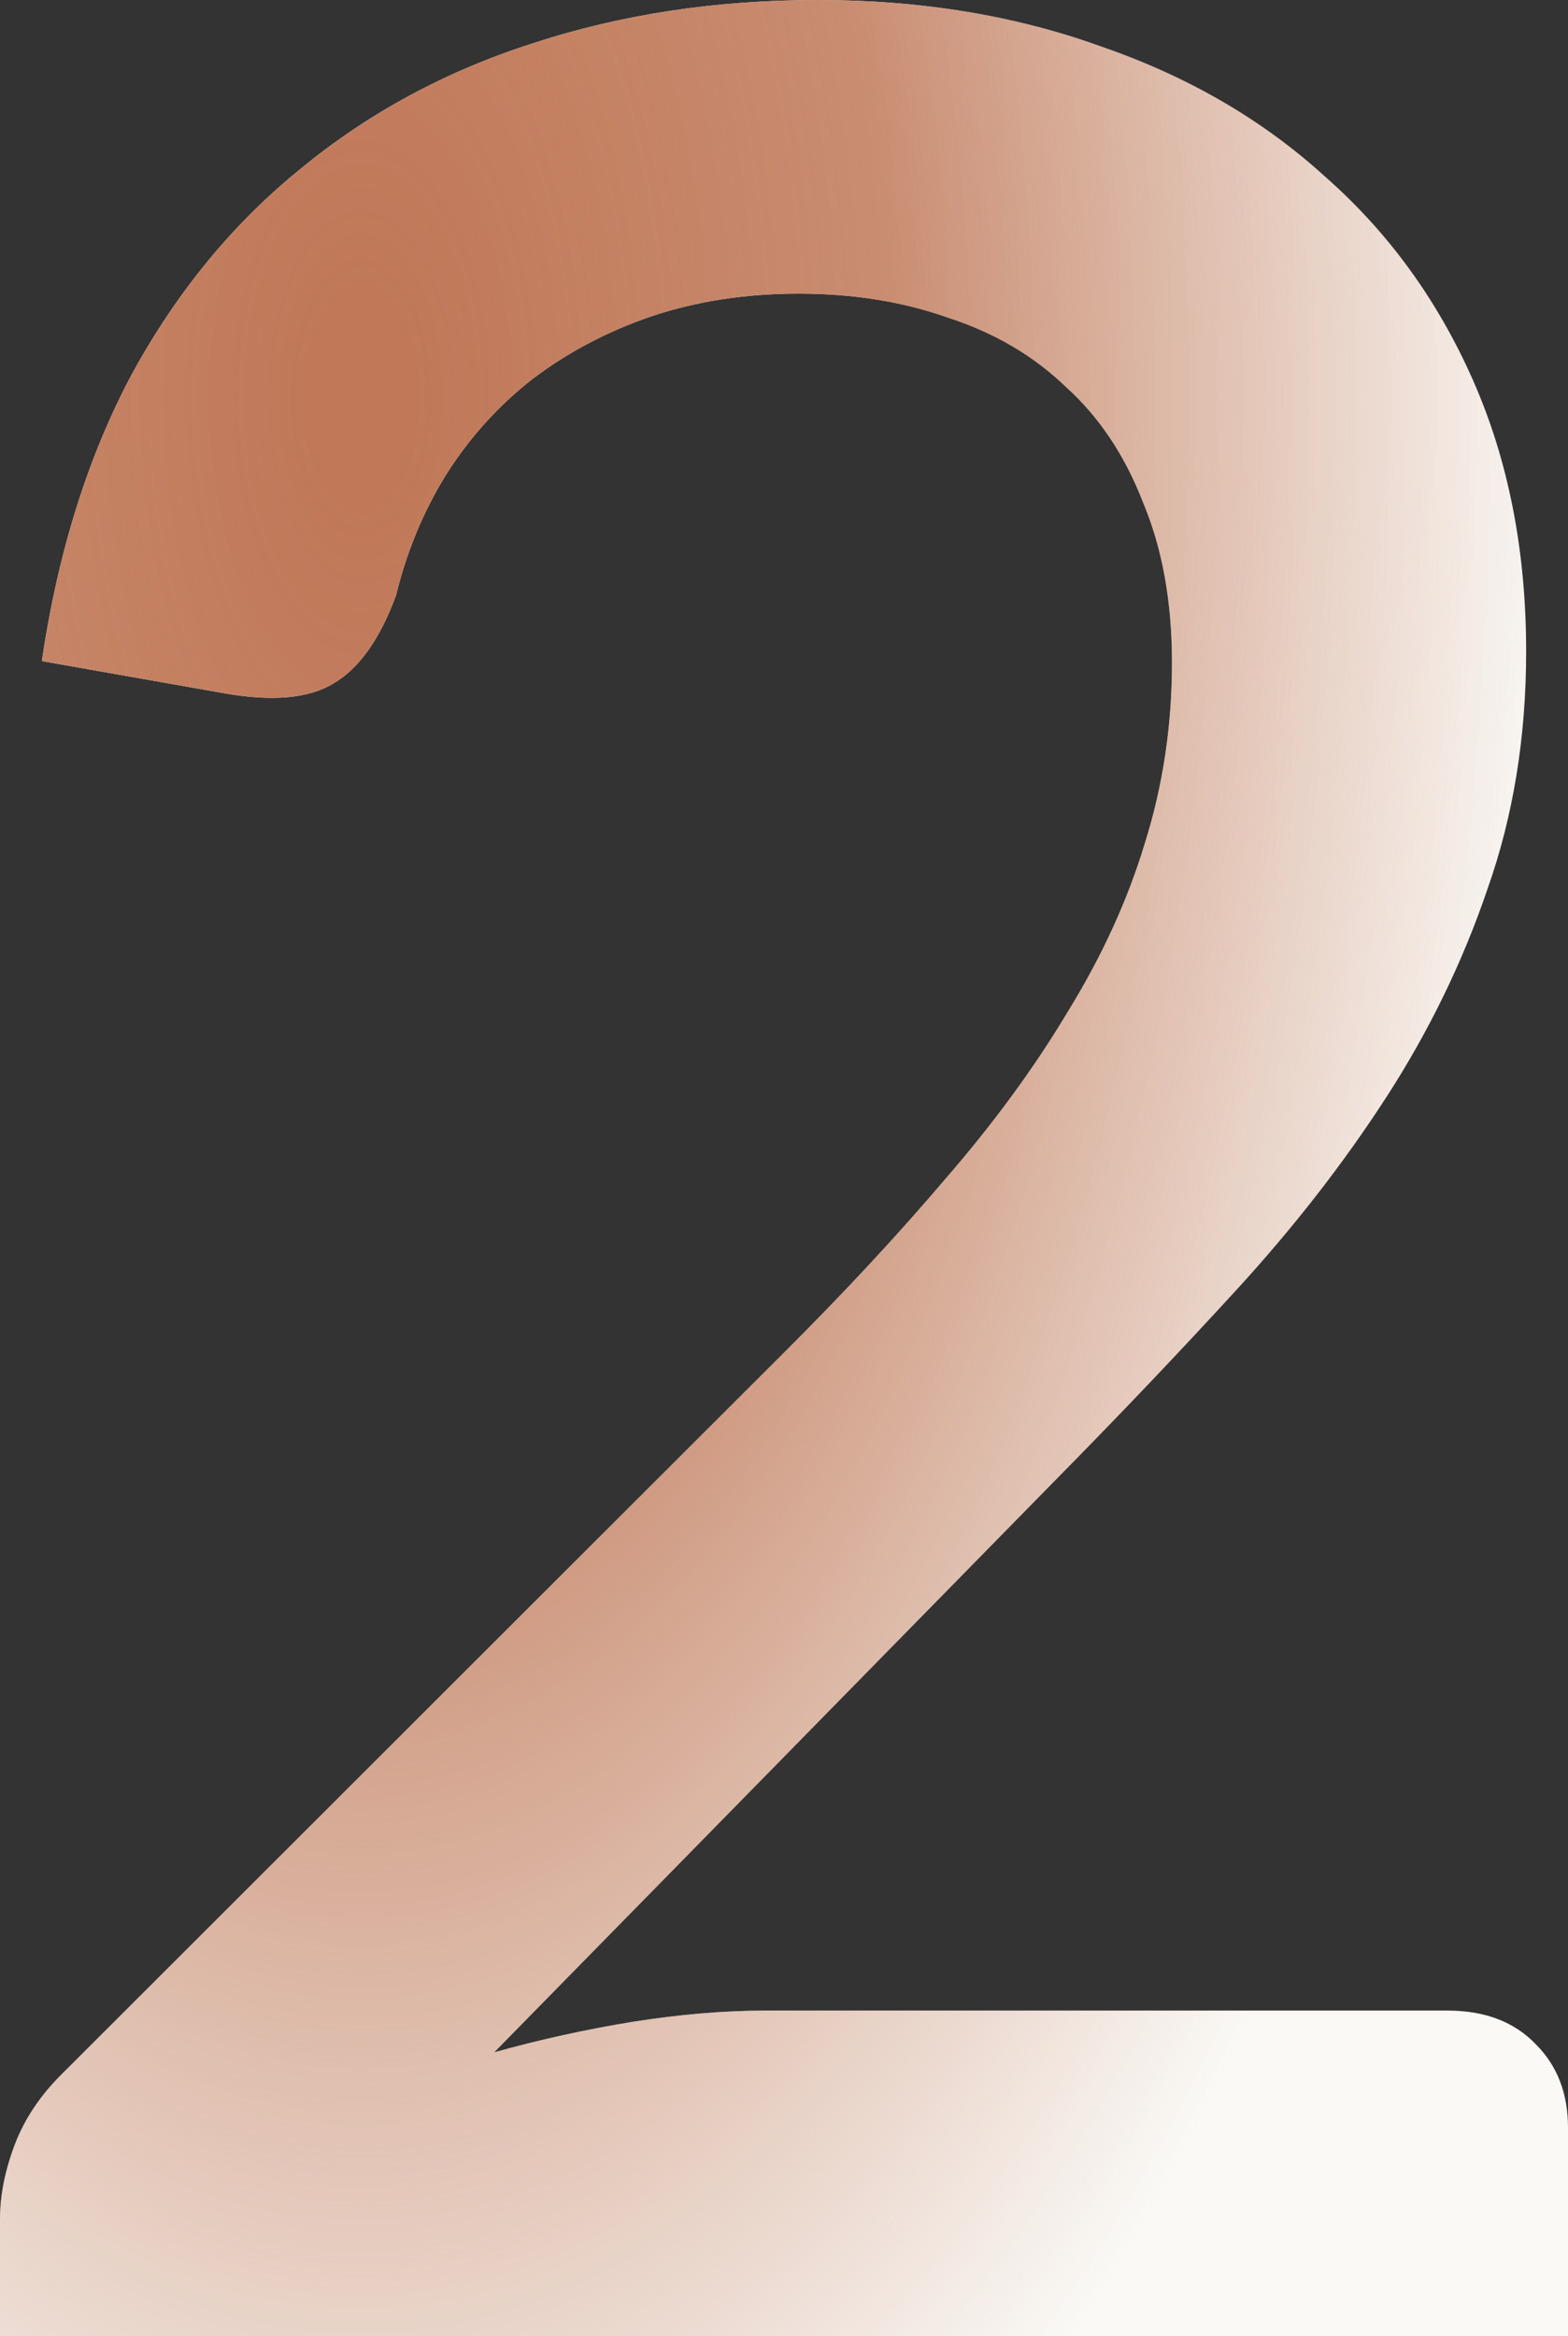 <svg width="98" height="146" viewBox="0 0 98 146" fill="none" xmlns="http://www.w3.org/2000/svg">
<rect x="0" y="0" width="98" height="146" fill="#333333" stroke="none"/>
<path d="M90.454 125.644C92.802 125.644 94.646 126.346 95.988 127.75C97.329 129.087 98 130.825 98 132.964V146H0V138.68C0 137.209 0.302 135.672 0.906 134.067C1.509 132.463 2.482 130.992 3.823 129.655L48.899 84.632C52.723 80.821 56.11 77.178 59.062 73.702C62.08 70.226 64.629 66.749 66.708 63.273C68.855 59.797 70.465 56.288 71.538 52.745C72.678 49.135 73.249 45.358 73.249 41.413C73.249 37.603 72.645 34.261 71.437 31.386C70.297 28.445 68.687 26.038 66.608 24.166C64.596 22.228 62.147 20.79 59.263 19.854C56.446 18.852 53.327 18.35 49.906 18.35C46.619 18.35 43.567 18.818 40.749 19.754C37.999 20.69 35.517 21.994 33.304 23.665C31.157 25.336 29.346 27.342 27.871 29.681C26.462 31.954 25.422 34.461 24.752 37.202C23.745 39.943 22.437 41.781 20.828 42.717C19.285 43.653 17.004 43.853 13.986 43.319L2.616 41.313C3.622 34.495 5.5 28.512 8.251 23.364C11.068 18.217 14.589 13.938 18.815 10.529C23.041 7.053 27.871 4.446 33.304 2.707C38.804 0.902 44.741 0 51.113 0C57.552 0 63.455 0.969 68.821 2.908C74.255 4.78 78.916 7.487 82.807 11.03C86.764 14.506 89.85 18.751 92.064 23.765C94.277 28.779 95.384 34.428 95.384 40.712C95.384 46.059 94.579 51.006 92.969 55.552C91.426 60.098 89.314 64.443 86.63 68.588C83.947 72.733 80.795 76.777 77.172 80.721C73.617 84.598 69.861 88.543 65.903 92.554L30.889 128.251C33.773 127.449 36.658 126.814 39.542 126.346C42.493 125.878 45.277 125.644 47.893 125.644H90.454Z" fill="#FAF9F6"/>
<path d="M90.454 125.644C92.802 125.644 94.646 126.346 95.988 127.75C97.329 129.087 98 130.825 98 132.964V146H0V138.68C0 137.209 0.302 135.672 0.906 134.067C1.509 132.463 2.482 130.992 3.823 129.655L48.899 84.632C52.723 80.821 56.11 77.178 59.062 73.702C62.08 70.226 64.629 66.749 66.708 63.273C68.855 59.797 70.465 56.288 71.538 52.745C72.678 49.135 73.249 45.358 73.249 41.413C73.249 37.603 72.645 34.261 71.437 31.386C70.297 28.445 68.687 26.038 66.608 24.166C64.596 22.228 62.147 20.79 59.263 19.854C56.446 18.852 53.327 18.35 49.906 18.35C46.619 18.35 43.567 18.818 40.749 19.754C37.999 20.69 35.517 21.994 33.304 23.665C31.157 25.336 29.346 27.342 27.871 29.681C26.462 31.954 25.422 34.461 24.752 37.202C23.745 39.943 22.437 41.781 20.828 42.717C19.285 43.653 17.004 43.853 13.986 43.319L2.616 41.313C3.622 34.495 5.5 28.512 8.251 23.364C11.068 18.217 14.589 13.938 18.815 10.529C23.041 7.053 27.871 4.446 33.304 2.707C38.804 0.902 44.741 0 51.113 0C57.552 0 63.455 0.969 68.821 2.908C74.255 4.78 78.916 7.487 82.807 11.03C86.764 14.506 89.85 18.751 92.064 23.765C94.277 28.779 95.384 34.428 95.384 40.712C95.384 46.059 94.579 51.006 92.969 55.552C91.426 60.098 89.314 64.443 86.63 68.588C83.947 72.733 80.795 76.777 77.172 80.721C73.617 84.598 69.861 88.543 65.903 92.554L30.889 128.251C33.773 127.449 36.658 126.814 39.542 126.346C42.493 125.878 45.277 125.644 47.893 125.644H90.454Z" fill="url(#paint0_radial_38_1225)"/>
<defs>
<radialGradient id="paint0_radial_38_1225" cx="0" cy="0" r="1" gradientTransform="matrix(25.94 141.011 -70.234 54.352 22.796 25.069)" gradientUnits="userSpaceOnUse">
<stop offset="0.044" stop-color="#C07858"/>
<stop offset="0.439" stop-color="#C07858" stop-opacity="0.84"/>
<stop offset="1" stop-color="#C07858" stop-opacity="0"/>
</radialGradient>
</defs>
</svg>
